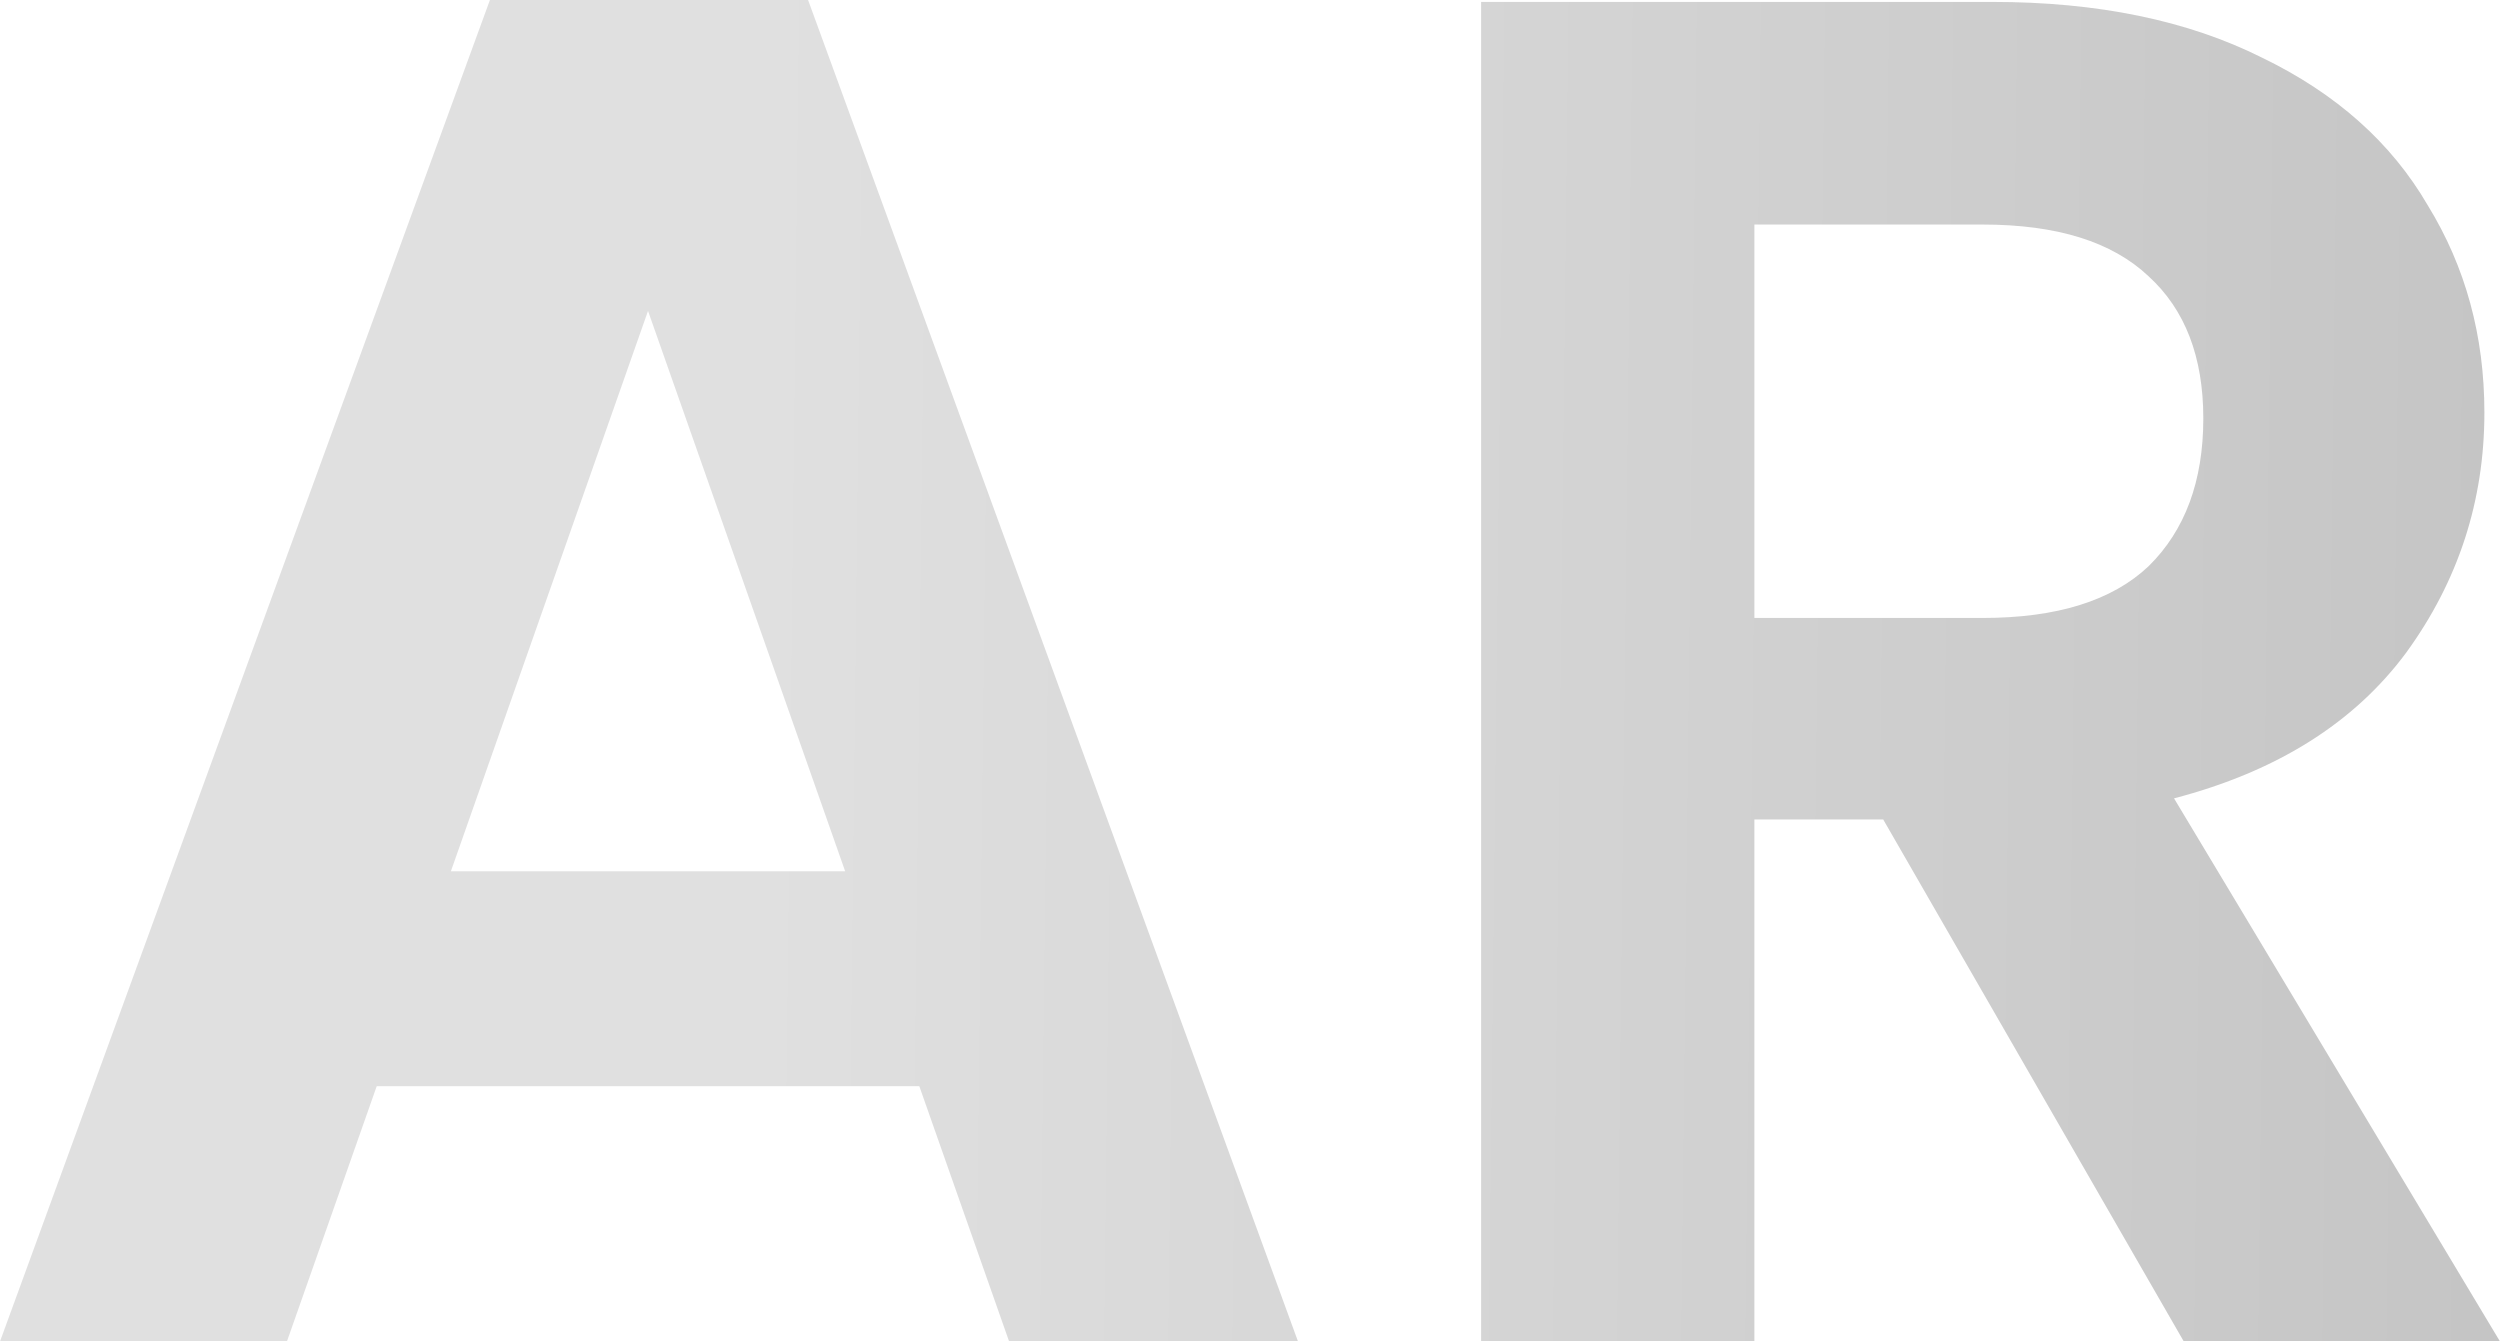 <svg xmlns="http://www.w3.org/2000/svg" width="164" height="88" viewBox="0 0 164 88" fill="none"><path d="M60.308 71.256H24.712L18.822 88H0L32.139 0H53.01L85.149 88H66.198L60.308 71.256ZM55.443 57.156L42.51 20.395L29.578 57.156H55.443Z" fill="url(#paint0_linear_1349_1059)" fill-opacity="0.3"></path><path d="M143.257 88L123.538 53.757H115.088V88H97.162V0.126H130.709C137.623 0.126 143.513 1.343 148.379 3.777C153.244 6.127 156.872 9.358 159.262 13.471C161.738 17.499 162.976 22.032 162.976 27.067C162.976 32.858 161.268 38.104 157.854 42.804C154.439 47.42 149.36 50.609 142.617 52.372L164 88H143.257ZM115.088 40.538H130.069C134.934 40.538 138.562 39.405 140.952 37.139C143.342 34.789 144.537 31.558 144.537 27.445C144.537 23.416 143.342 20.311 140.952 18.129C138.562 15.863 134.934 14.73 130.069 14.73H115.088V40.538Z" fill="url(#paint1_linear_1349_1059)" fill-opacity="0.3"></path><defs><linearGradient id="paint0_linear_1349_1059" x1="50.243" y1="42.13" x2="178.938" y2="43.635" gradientUnits="userSpaceOnUse"><stop stop-color="#999999"></stop><stop offset="1" stop-color="#333333"></stop></linearGradient><linearGradient id="paint1_linear_1349_1059" x1="50.243" y1="42.13" x2="178.938" y2="43.635" gradientUnits="userSpaceOnUse"><stop stop-color="#999999"></stop><stop offset="1" stop-color="#333333"></stop></linearGradient></defs></svg>